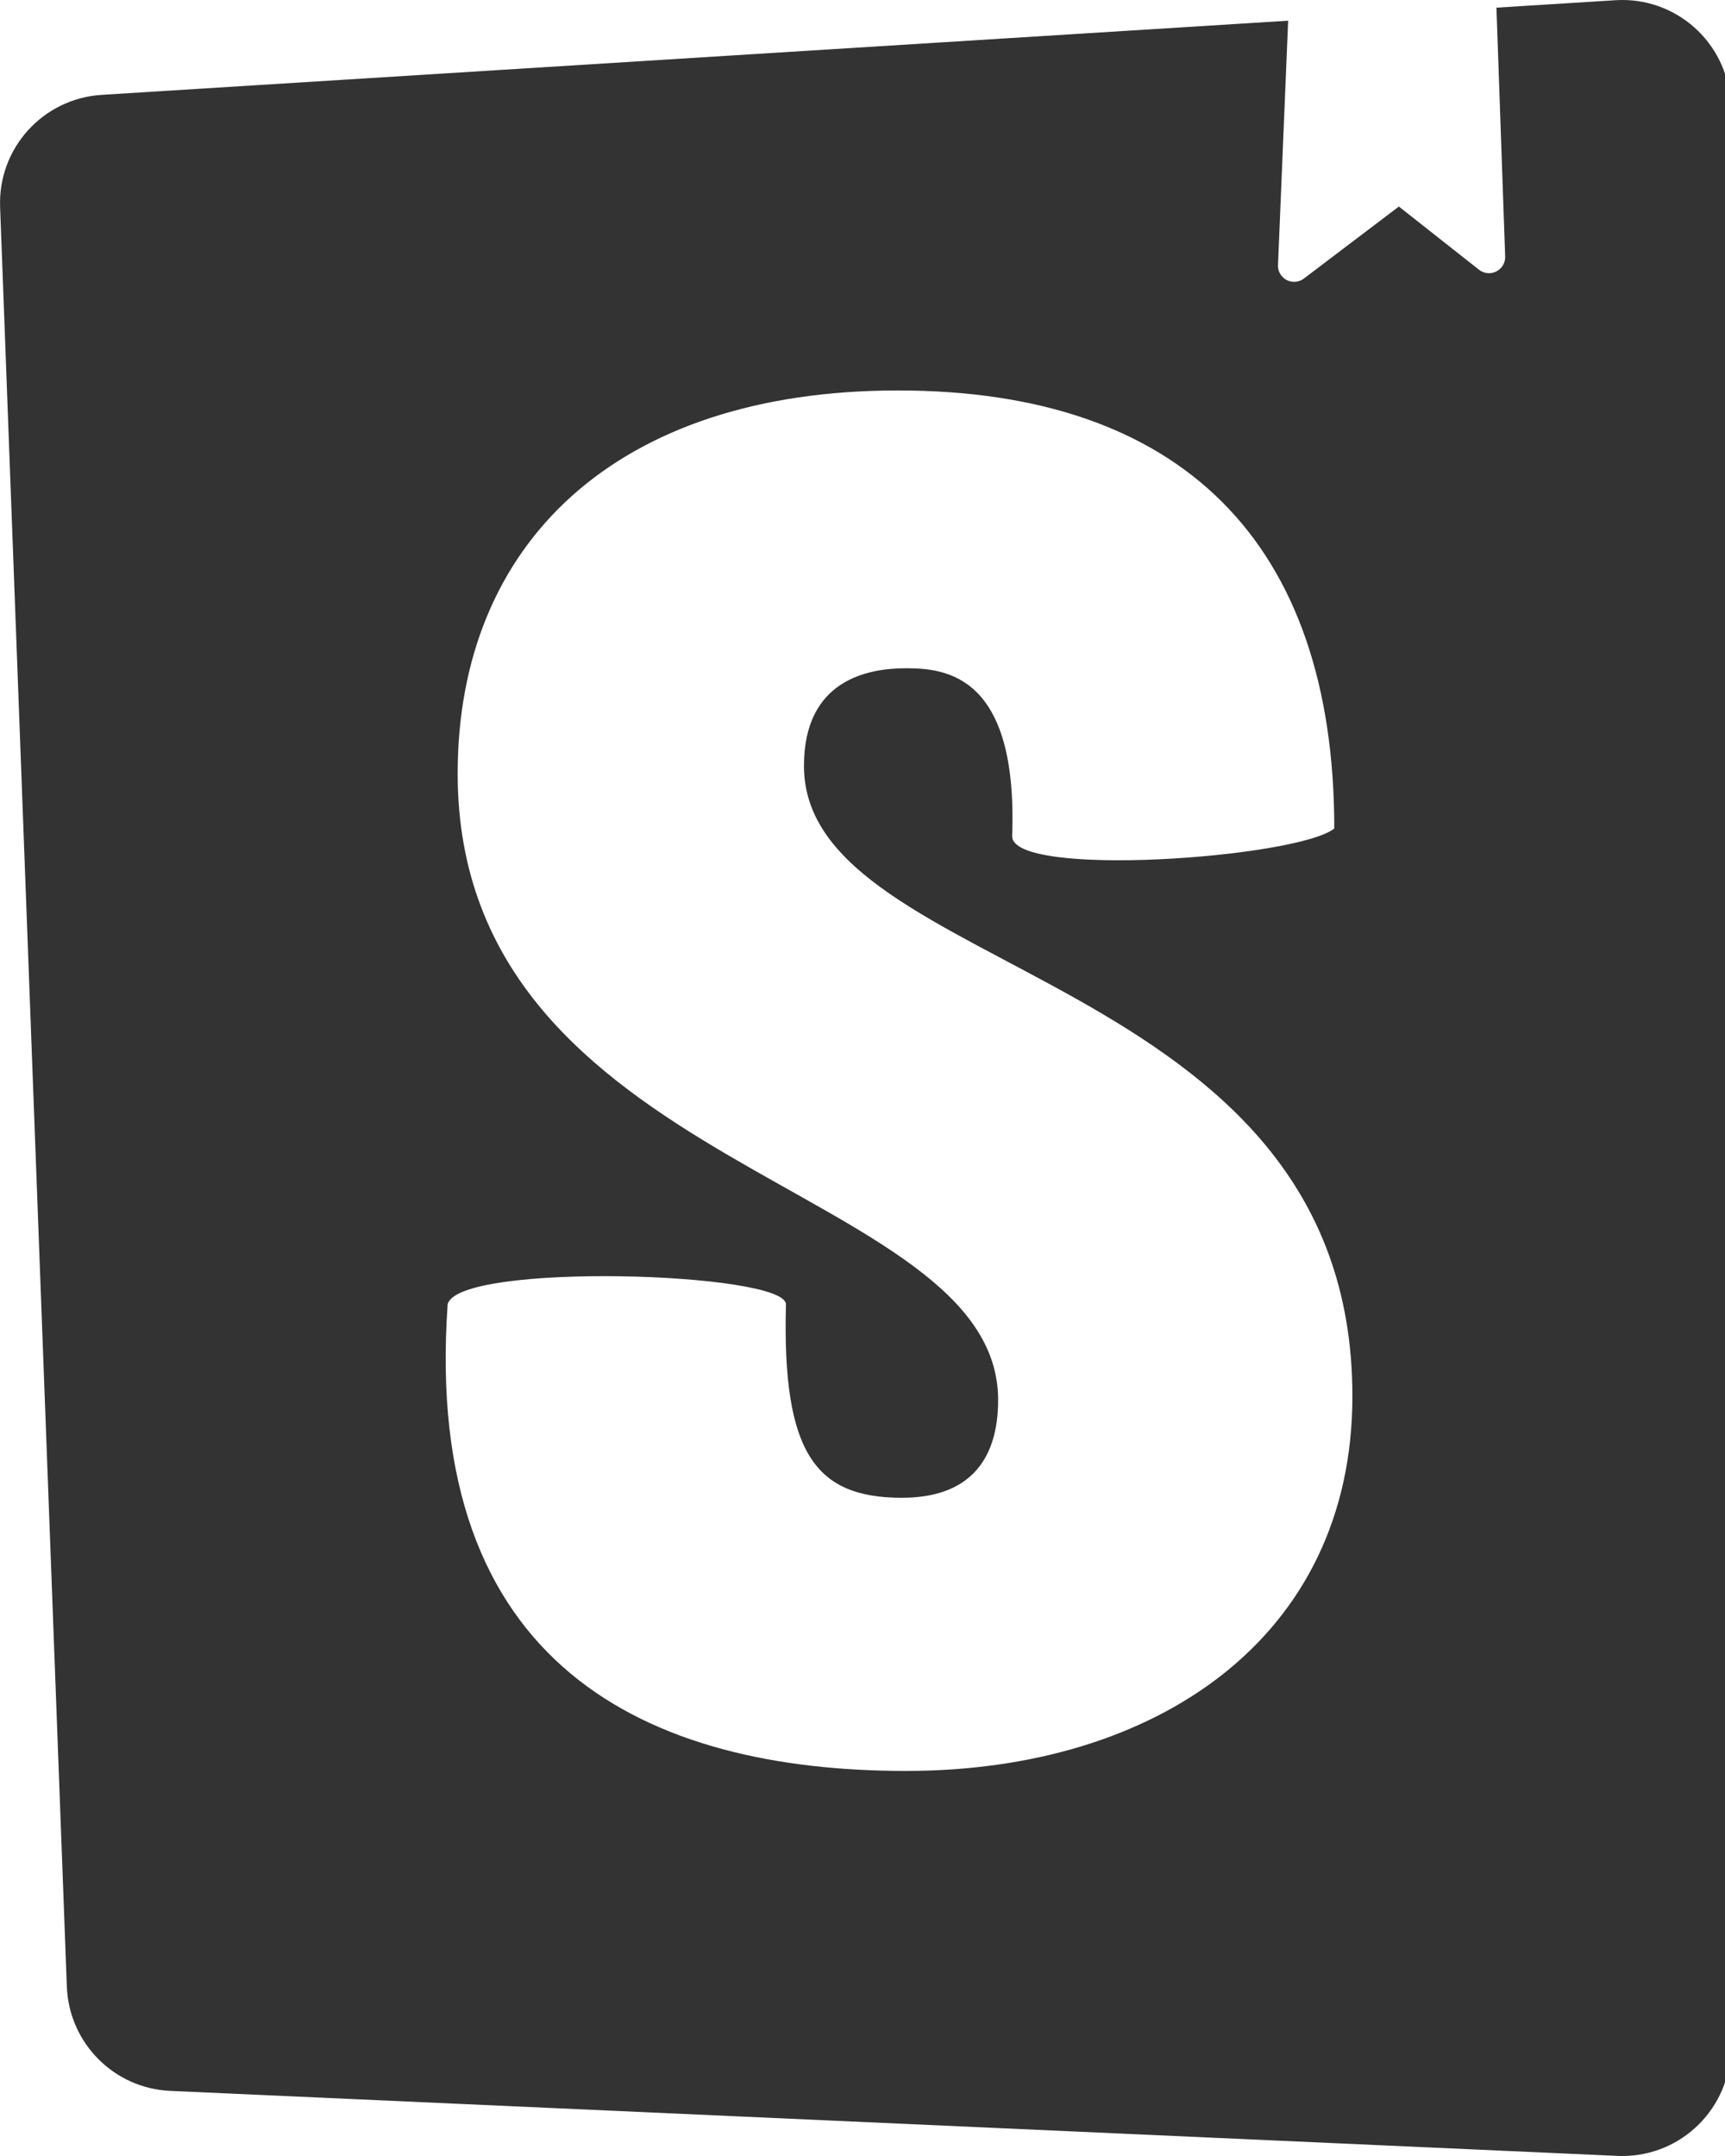 <svg xmlns="http://www.w3.org/2000/svg" xmlns:xlink="http://www.w3.org/1999/xlink" width="16" height="20" version="1.1" viewBox="0 0 16 20"><title>storybook-icon/monochrome</title><desc>Created with Sketch.</desc><defs><path id="path-1" d="M11.948,0.192 L11.854,2.458 C11.852,2.493 11.863,2.527 11.884,2.555 C11.934,2.621 12.028,2.634 12.094,2.584 L12.975,1.916 L13.718,2.502 C13.746,2.524 13.781,2.535 13.816,2.534 C13.899,2.531 13.964,2.462 13.961,2.379 L13.88,0.071 L14.984,0.002 C15.539,-0.033 16.016,0.389 16.051,0.943 C16.052,0.964 16.053,0.985 16.053,1.006 L16.053,18.994 C16.053,19.55 15.602,20 15.047,20 C15.032,20 15.017,20 15.002,19.999 L1.58,19.396 C1.057,19.373 0.64,18.952 0.62,18.429 L0.001,1.921 C-0.02,1.376 0.398,0.914 0.943,0.88 L11.948,0.192 Z M9.388,7.757 C9.388,8.148 12.023,7.961 12.376,7.686 C12.376,5.022 10.947,3.622 8.329,3.622 C5.712,3.622 4.245,5.044 4.245,7.176 C4.245,10.89 9.258,10.962 9.258,12.987 C9.258,13.556 8.979,13.894 8.366,13.894 C7.568,13.894 7.253,13.486 7.29,12.1 C7.29,11.799 4.245,11.706 4.152,12.1 C3.916,15.459 6.009,16.428 8.404,16.428 C10.724,16.428 12.544,15.191 12.544,12.952 C12.544,8.971 7.457,9.078 7.457,7.105 C7.457,6.305 8.051,6.199 8.404,6.199 C8.775,6.199 9.443,6.264 9.388,7.757 Z"/></defs><g id="storybook-icon/monochrome" fill="none" fill-rule="evenodd" stroke="none" stroke-width="1"><mask id="mask-2" fill="#fff"><use xlink:href="#path-1"/></mask><use id="Combined-Shape" fill="#333" fill-rule="nonzero" xlink:href="#path-1"/></g></svg>